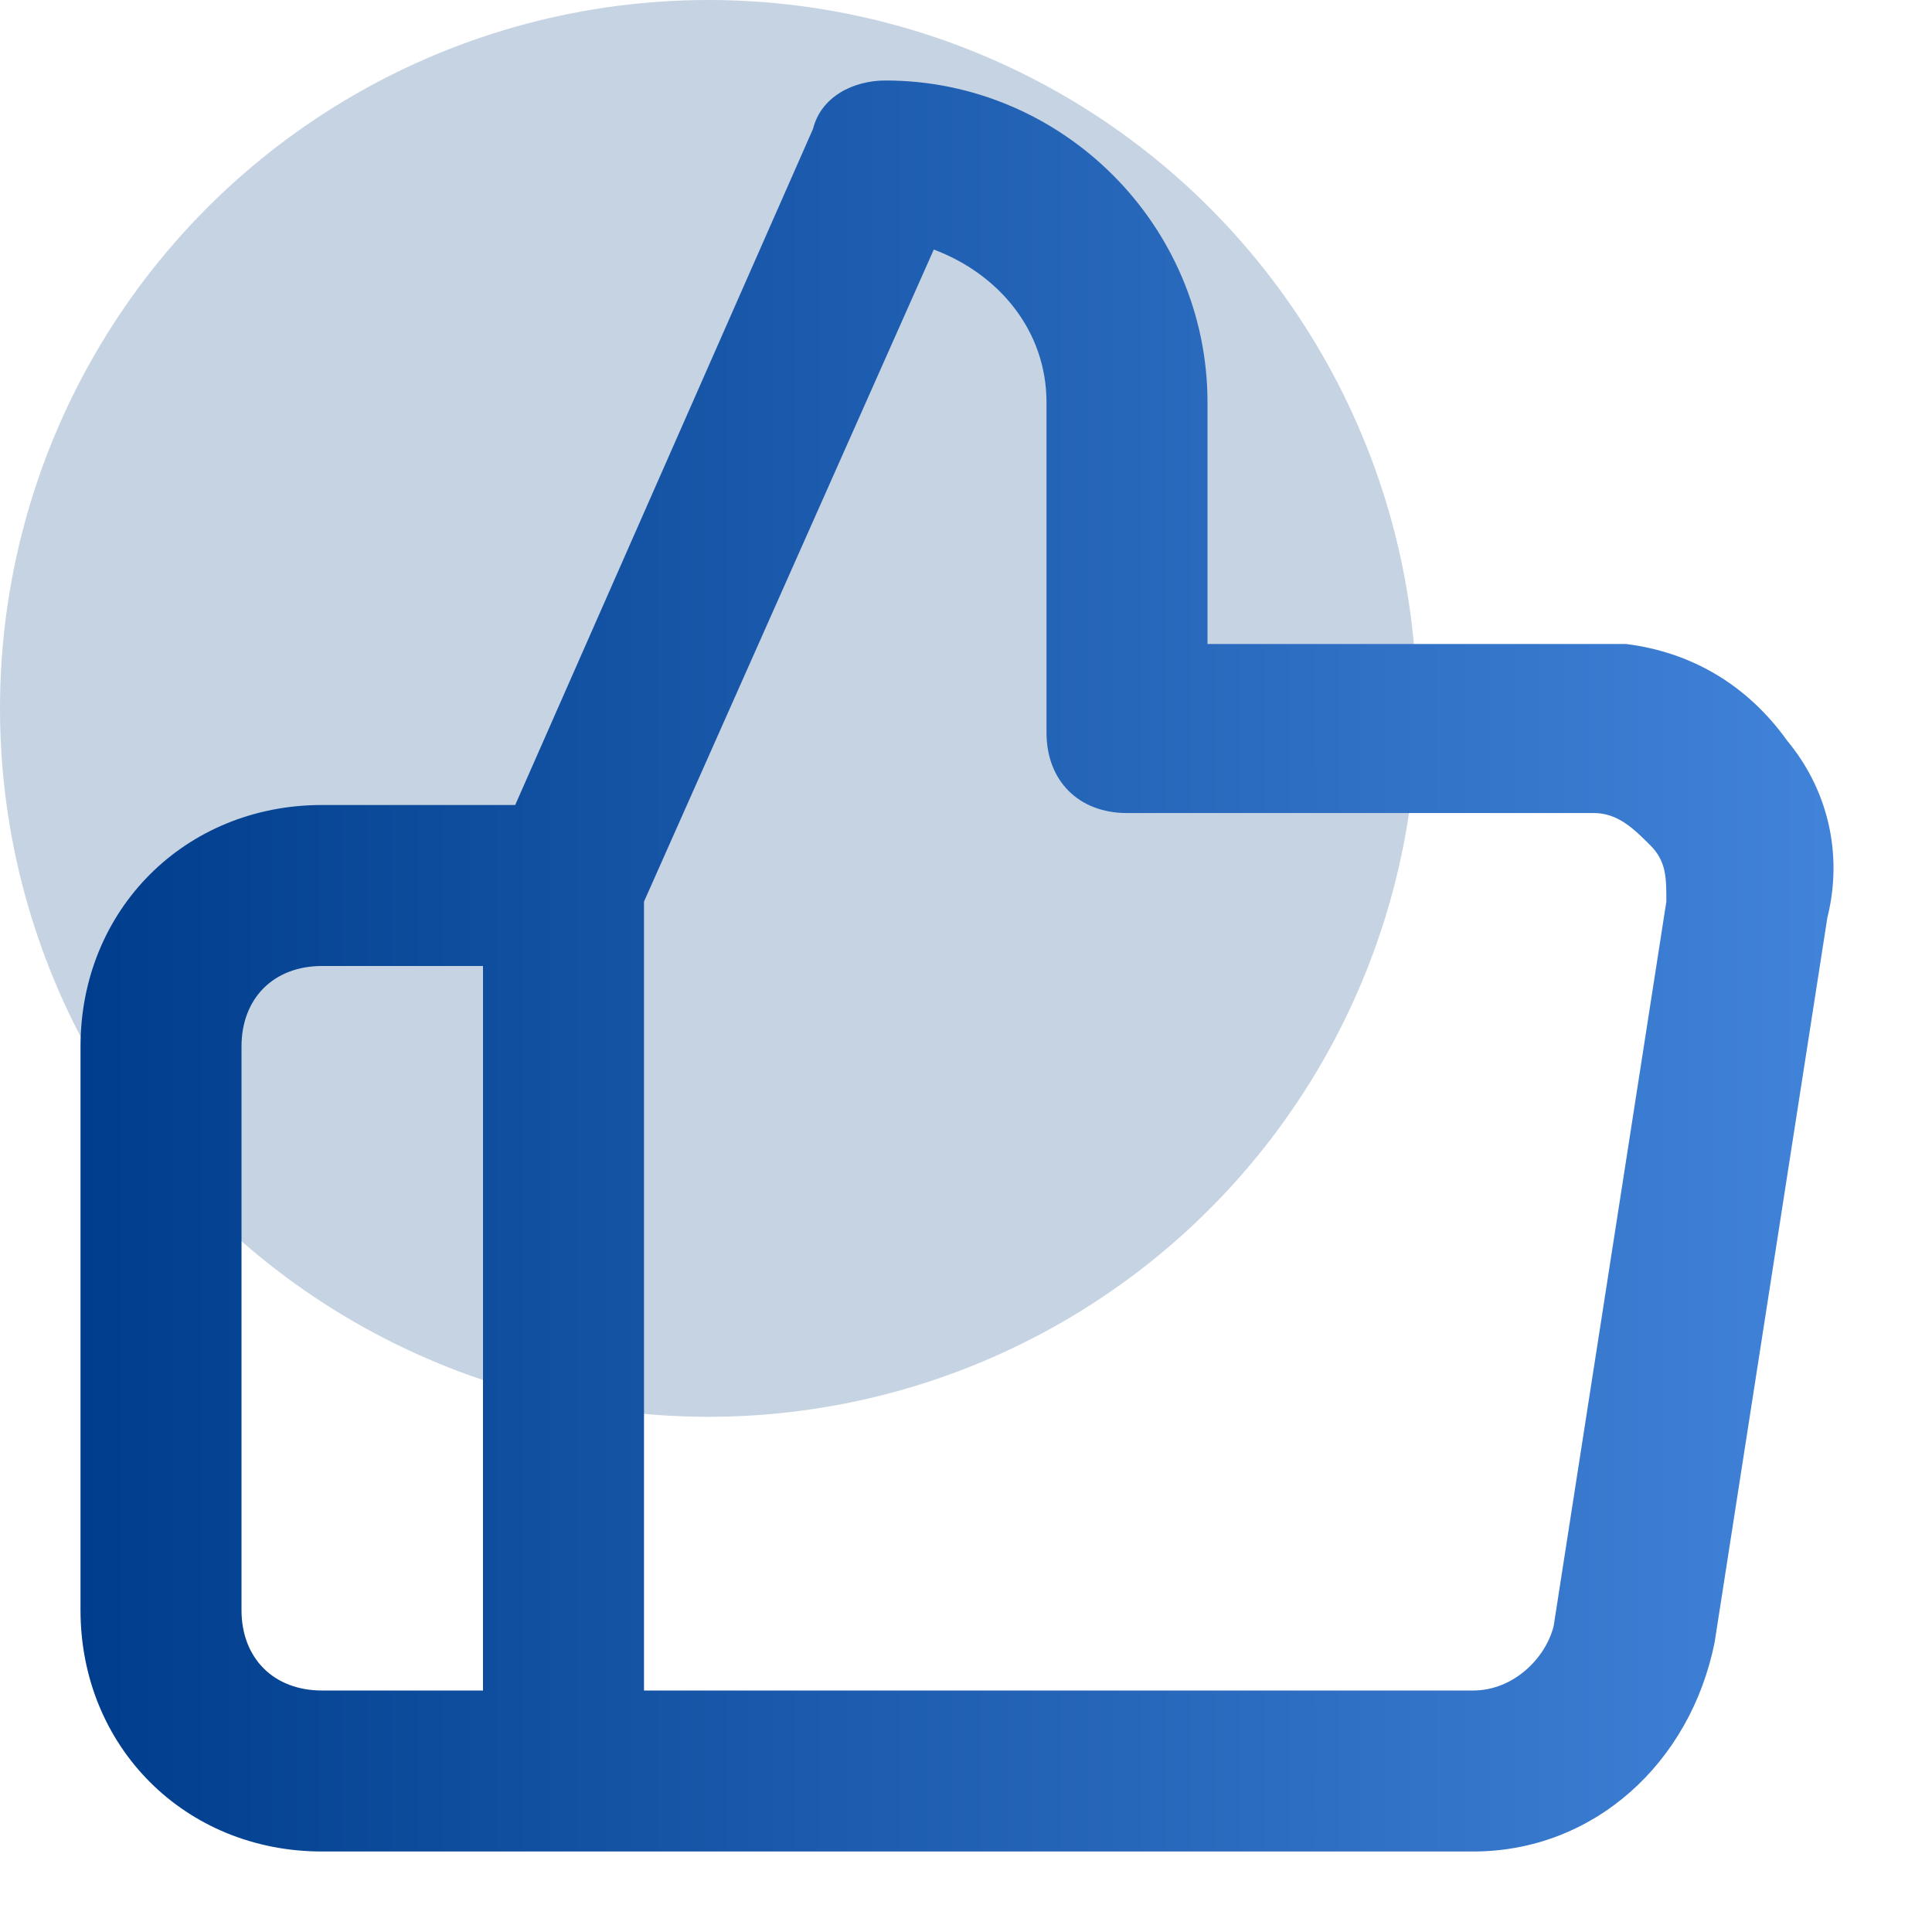 <?xml version="1.0" encoding="utf-8"?>
<!-- Generator: Adobe Illustrator 25.4.1, SVG Export Plug-In . SVG Version: 6.00 Build 0)  -->
<svg version="1.1" id="Capa_1" xmlns="http://www.w3.org/2000/svg" xmlns:xlink="http://www.w3.org/1999/xlink" x="0px" y="0px"
	 viewBox="0 0 24 24" style="enable-background:new 0 0 24 24;" xml:space="preserve">
<style type="text/css">
	.st0{fill:#C6D3E3;}
	.st1{fill:url(#SVGID_1_);}
</style>
<circle class="st0" cx="8.8" cy="8.8" r="8.8"/>
<linearGradient id="SVGID_1_" gradientUnits="userSpaceOnUse" x1="1" y1="12" x2="22.683" y2="12">
	<stop  offset="0" style="stop-color:#003D8C"/>
	<stop  offset="1" style="stop-color:#4183D9"/>
</linearGradient>
<path class="st1" d="M18.3,23C18.3,23,18.3,23,18.3,23H4c-1.7,0-3-1.3-3-3v-7c0-1.7,1.3-3,3-3h2.4l3.7-8.4C10.2,1.2,10.6,1,11,1
	c2.2,0,4,1.8,4,4v3h4.7c0.2,0,0.3,0,0.5,0c0.8,0.1,1.5,0.5,2,1.2c0.5,0.6,0.7,1.4,0.5,2.2l-1.4,9C21,21.9,19.8,23,18.3,23z M8,21
	h10.3c0,0,0,0,0,0c0.5,0,0.9-0.4,1-0.8l1.4-9c0-0.3,0-0.5-0.2-0.7c-0.2-0.2-0.4-0.4-0.7-0.4c-0.1,0-0.1,0-0.2,0H14c-0.6,0-1-0.4-1-1
	V5c0-0.9-0.6-1.6-1.4-1.9L8,11.2V21z M4,12c-0.6,0-1,0.4-1,1v7c0,0.6,0.4,1,1,1h2v-9H4z"/>
</svg>
